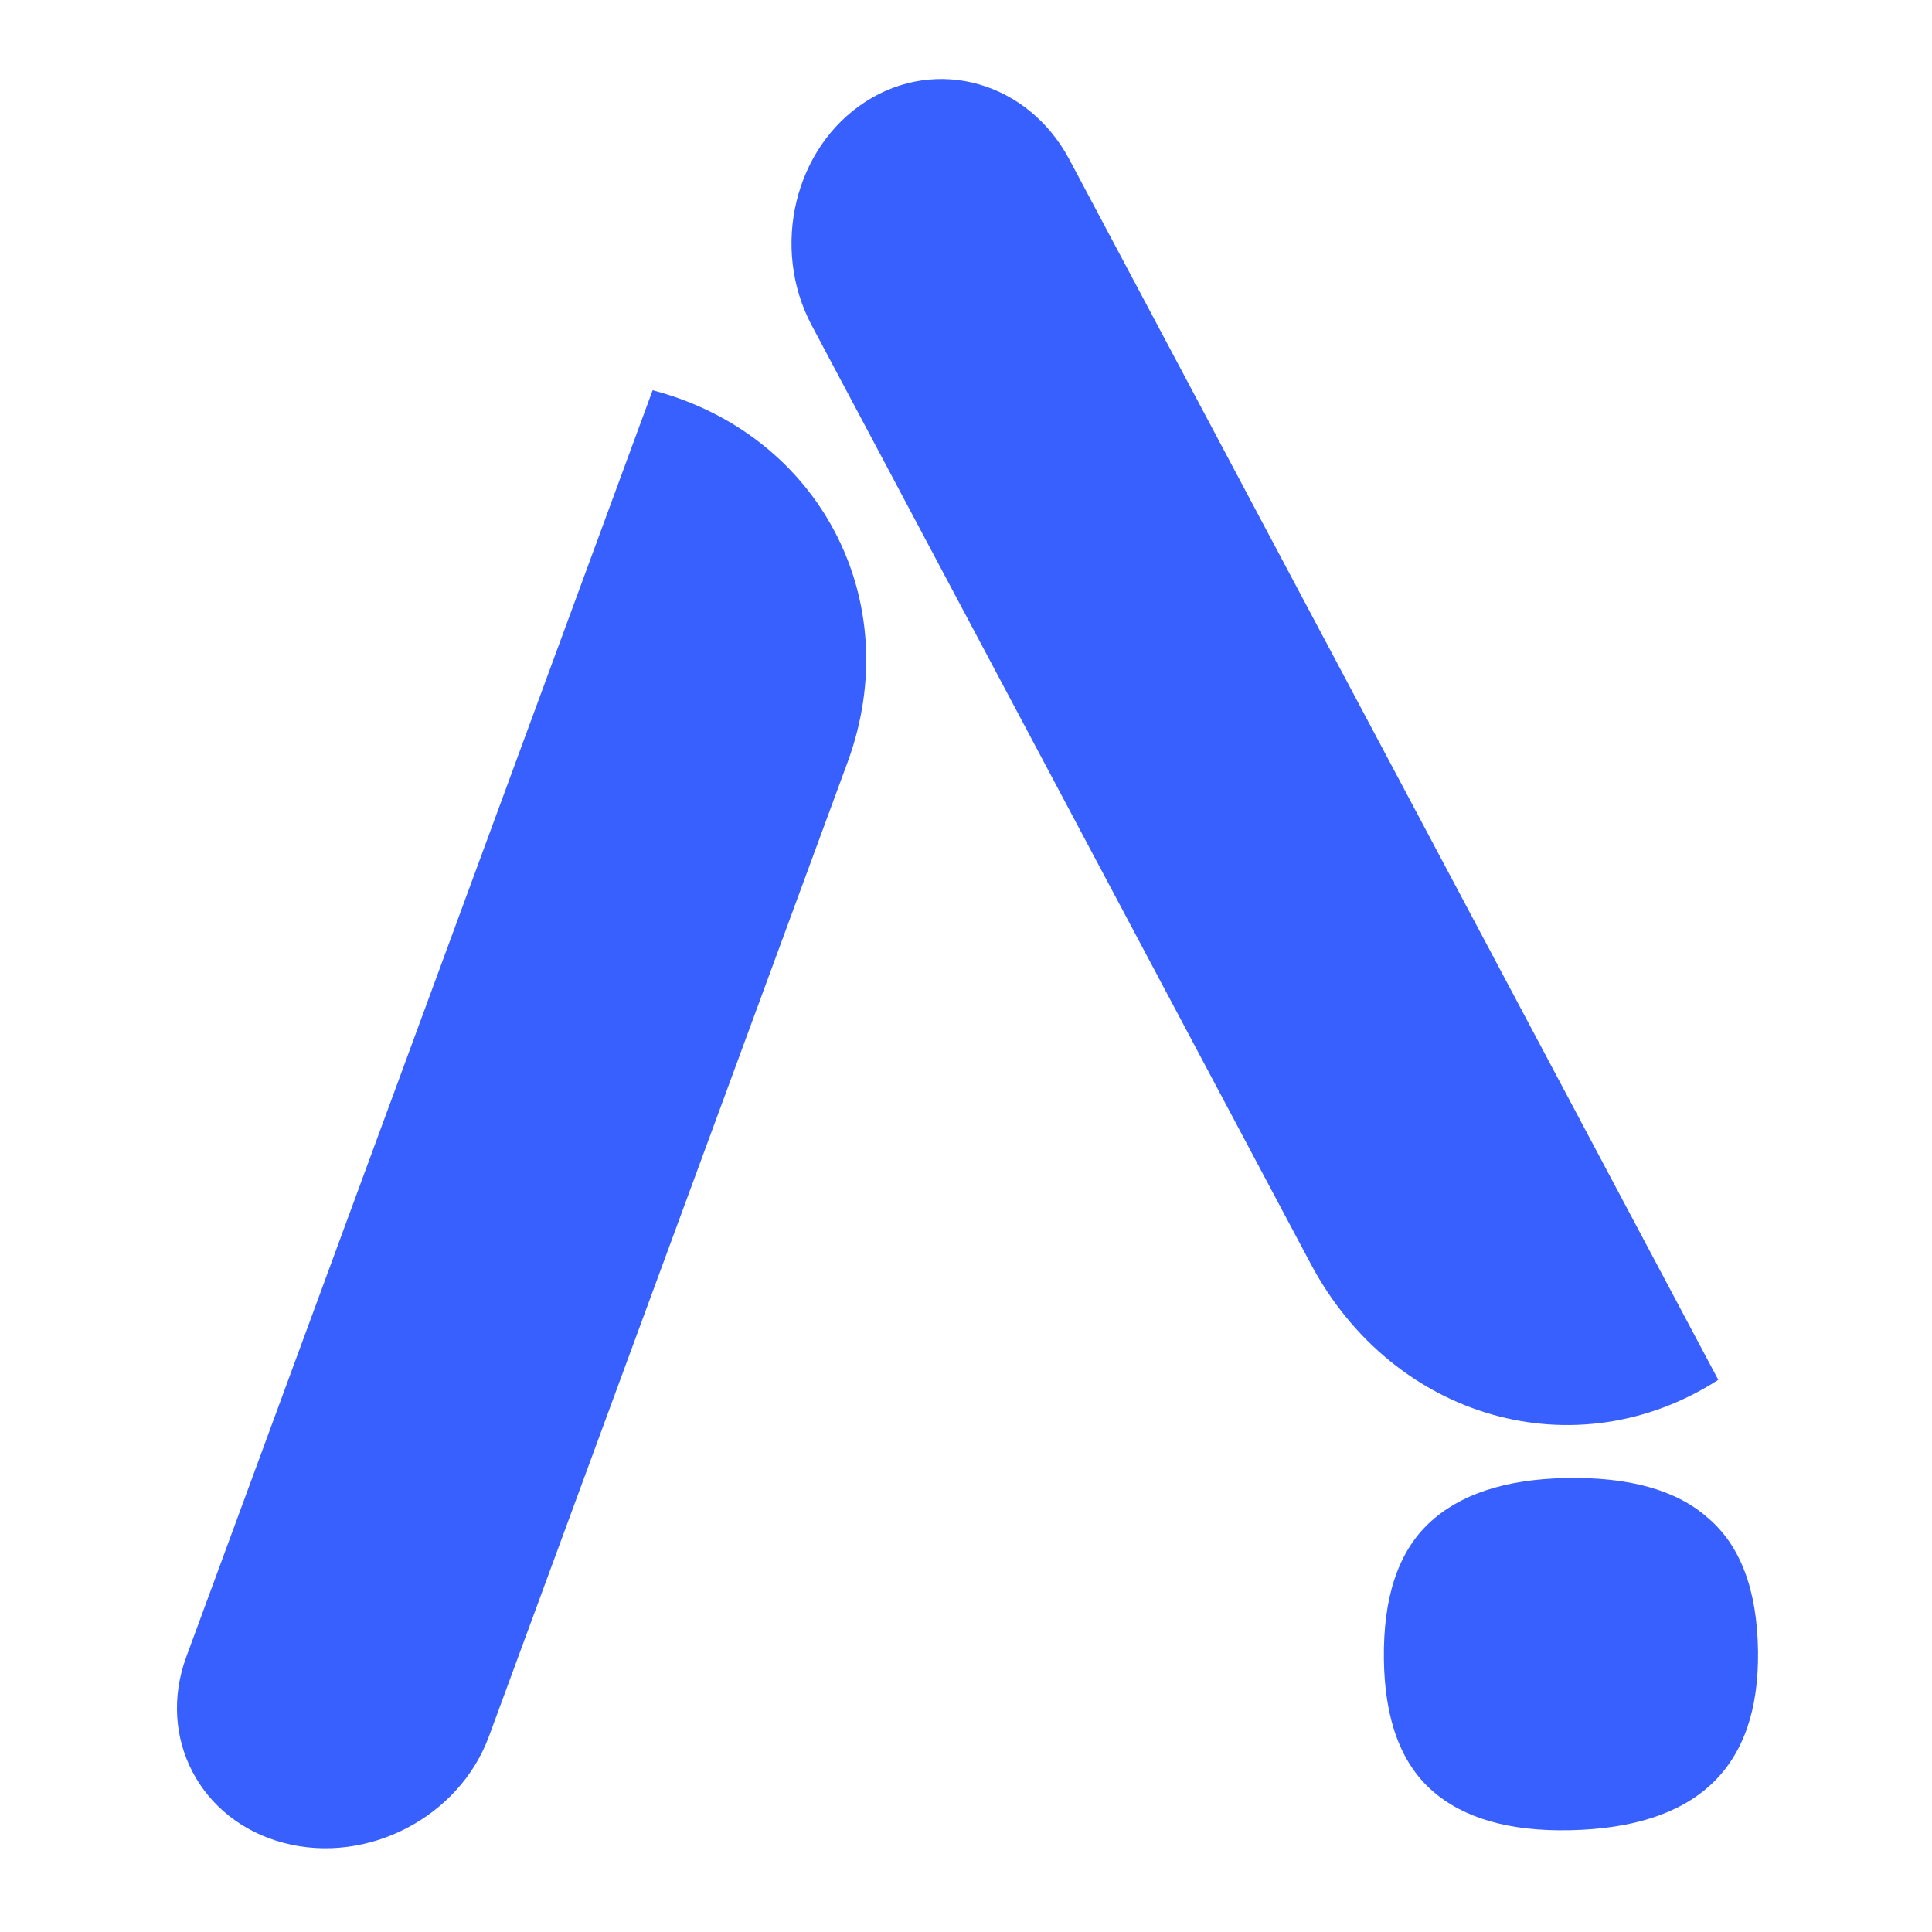 <?xml version="1.0" encoding="UTF-8" standalone="no"?>
<!-- Created with Inkscape (http://www.inkscape.org/) -->

<svg
   width="166"
   height="166"
   viewBox="0 0 43.921 43.921"
   version="1.1"
   id="svg1"
   inkscape:version="1.4 (86a8ad7, 2024-10-11)"
   sodipodi:docname="favicon.svg"
   inkscape:export-filename="apple-touch-icon.png"
   inkscape:export-xdpi="96"
   inkscape:export-ydpi="96"
   xmlns:inkscape="http://www.inkscape.org/namespaces/inkscape"
   xmlns:sodipodi="http://sodipodi.sourceforge.net/DTD/sodipodi-0.dtd"
   xmlns="http://www.w3.org/2000/svg"
   xmlns:svg="http://www.w3.org/2000/svg">
  <sodipodi:namedview
     id="namedview1"
     pagecolor="#ffffff"
     bordercolor="#000000"
     borderopacity="0.25"
     inkscape:showpageshadow="2"
     inkscape:pageopacity="0.0"
     inkscape:pagecheckerboard="0"
     inkscape:deskcolor="#d1d1d1"
     inkscape:document-units="mm"
     inkscape:zoom="1.9477379"
     inkscape:cx="-22.3336"
     inkscape:cy="1.7969563"
     inkscape:window-width="1920"
     inkscape:window-height="991"
     inkscape:window-x="-32000"
     inkscape:window-y="-32000"
     inkscape:window-maximized="0"
     inkscape:current-layer="layer1" />
  <defs
     id="defs1" />
  <g
     inkscape:label="Capa 1"
     inkscape:groupmode="layer"
     id="layer1">
    <g
       transform="matrix(0.191,-0.004,0.003,0.238,-7.31,-7.046)"
       id="g2">
      <!-- Stylized 'A' icon with inner cut and separate circle (transparent background) -->
      <g
         style="fill:none"
         id="g3"
         transform="translate(97.293,124.226)">
        <path
           d="m -3.925,72.815 c -3.659,7.653 -14.659,12.02 -24.57,9.753 -9.91,-2.267 -14.977,-10.309 -11.318,-17.962 l 57.389,-120.02 c 19.82,4.534 29.954,20.617 22.635,35.924 z"
           fill="#3860ff"
           id="path15"
           style="stroke-width:5.27" />
        <path
           d="m 36.604,-61.291 c -4.807,-7.513 -1.782,-17.031 6.755,-21.26 8.537,-4.228 19.355,-1.566 24.161,5.947 L 142.895,41.217 C 125.821,49.674 104.186,44.349 94.573,29.323 Z"
           fill="#3860ff"
           id="path16"
           style="stroke-width:5.28" />
        <path
           d="m 124.556,83.929 c -7.202,0 -12.647,-1.355 -16.336,-4.064 -3.689,-2.709 -5.534,-6.924 -5.534,-12.643 0,-5.87 1.845,-10.159 5.534,-12.869 3.689,-2.709 9.134,-4.064 16.336,-4.064 7.554,0 13.175,1.355 16.864,4.064 3.865,2.709 5.797,6.999 5.797,12.869 0,11.138 -7.553,16.707 -22.661,16.707 z"
           fill="#3860ff"
           id="path17"
           style="stroke-width:4.826" />
      </g>
    </g>
  </g>
</svg>
